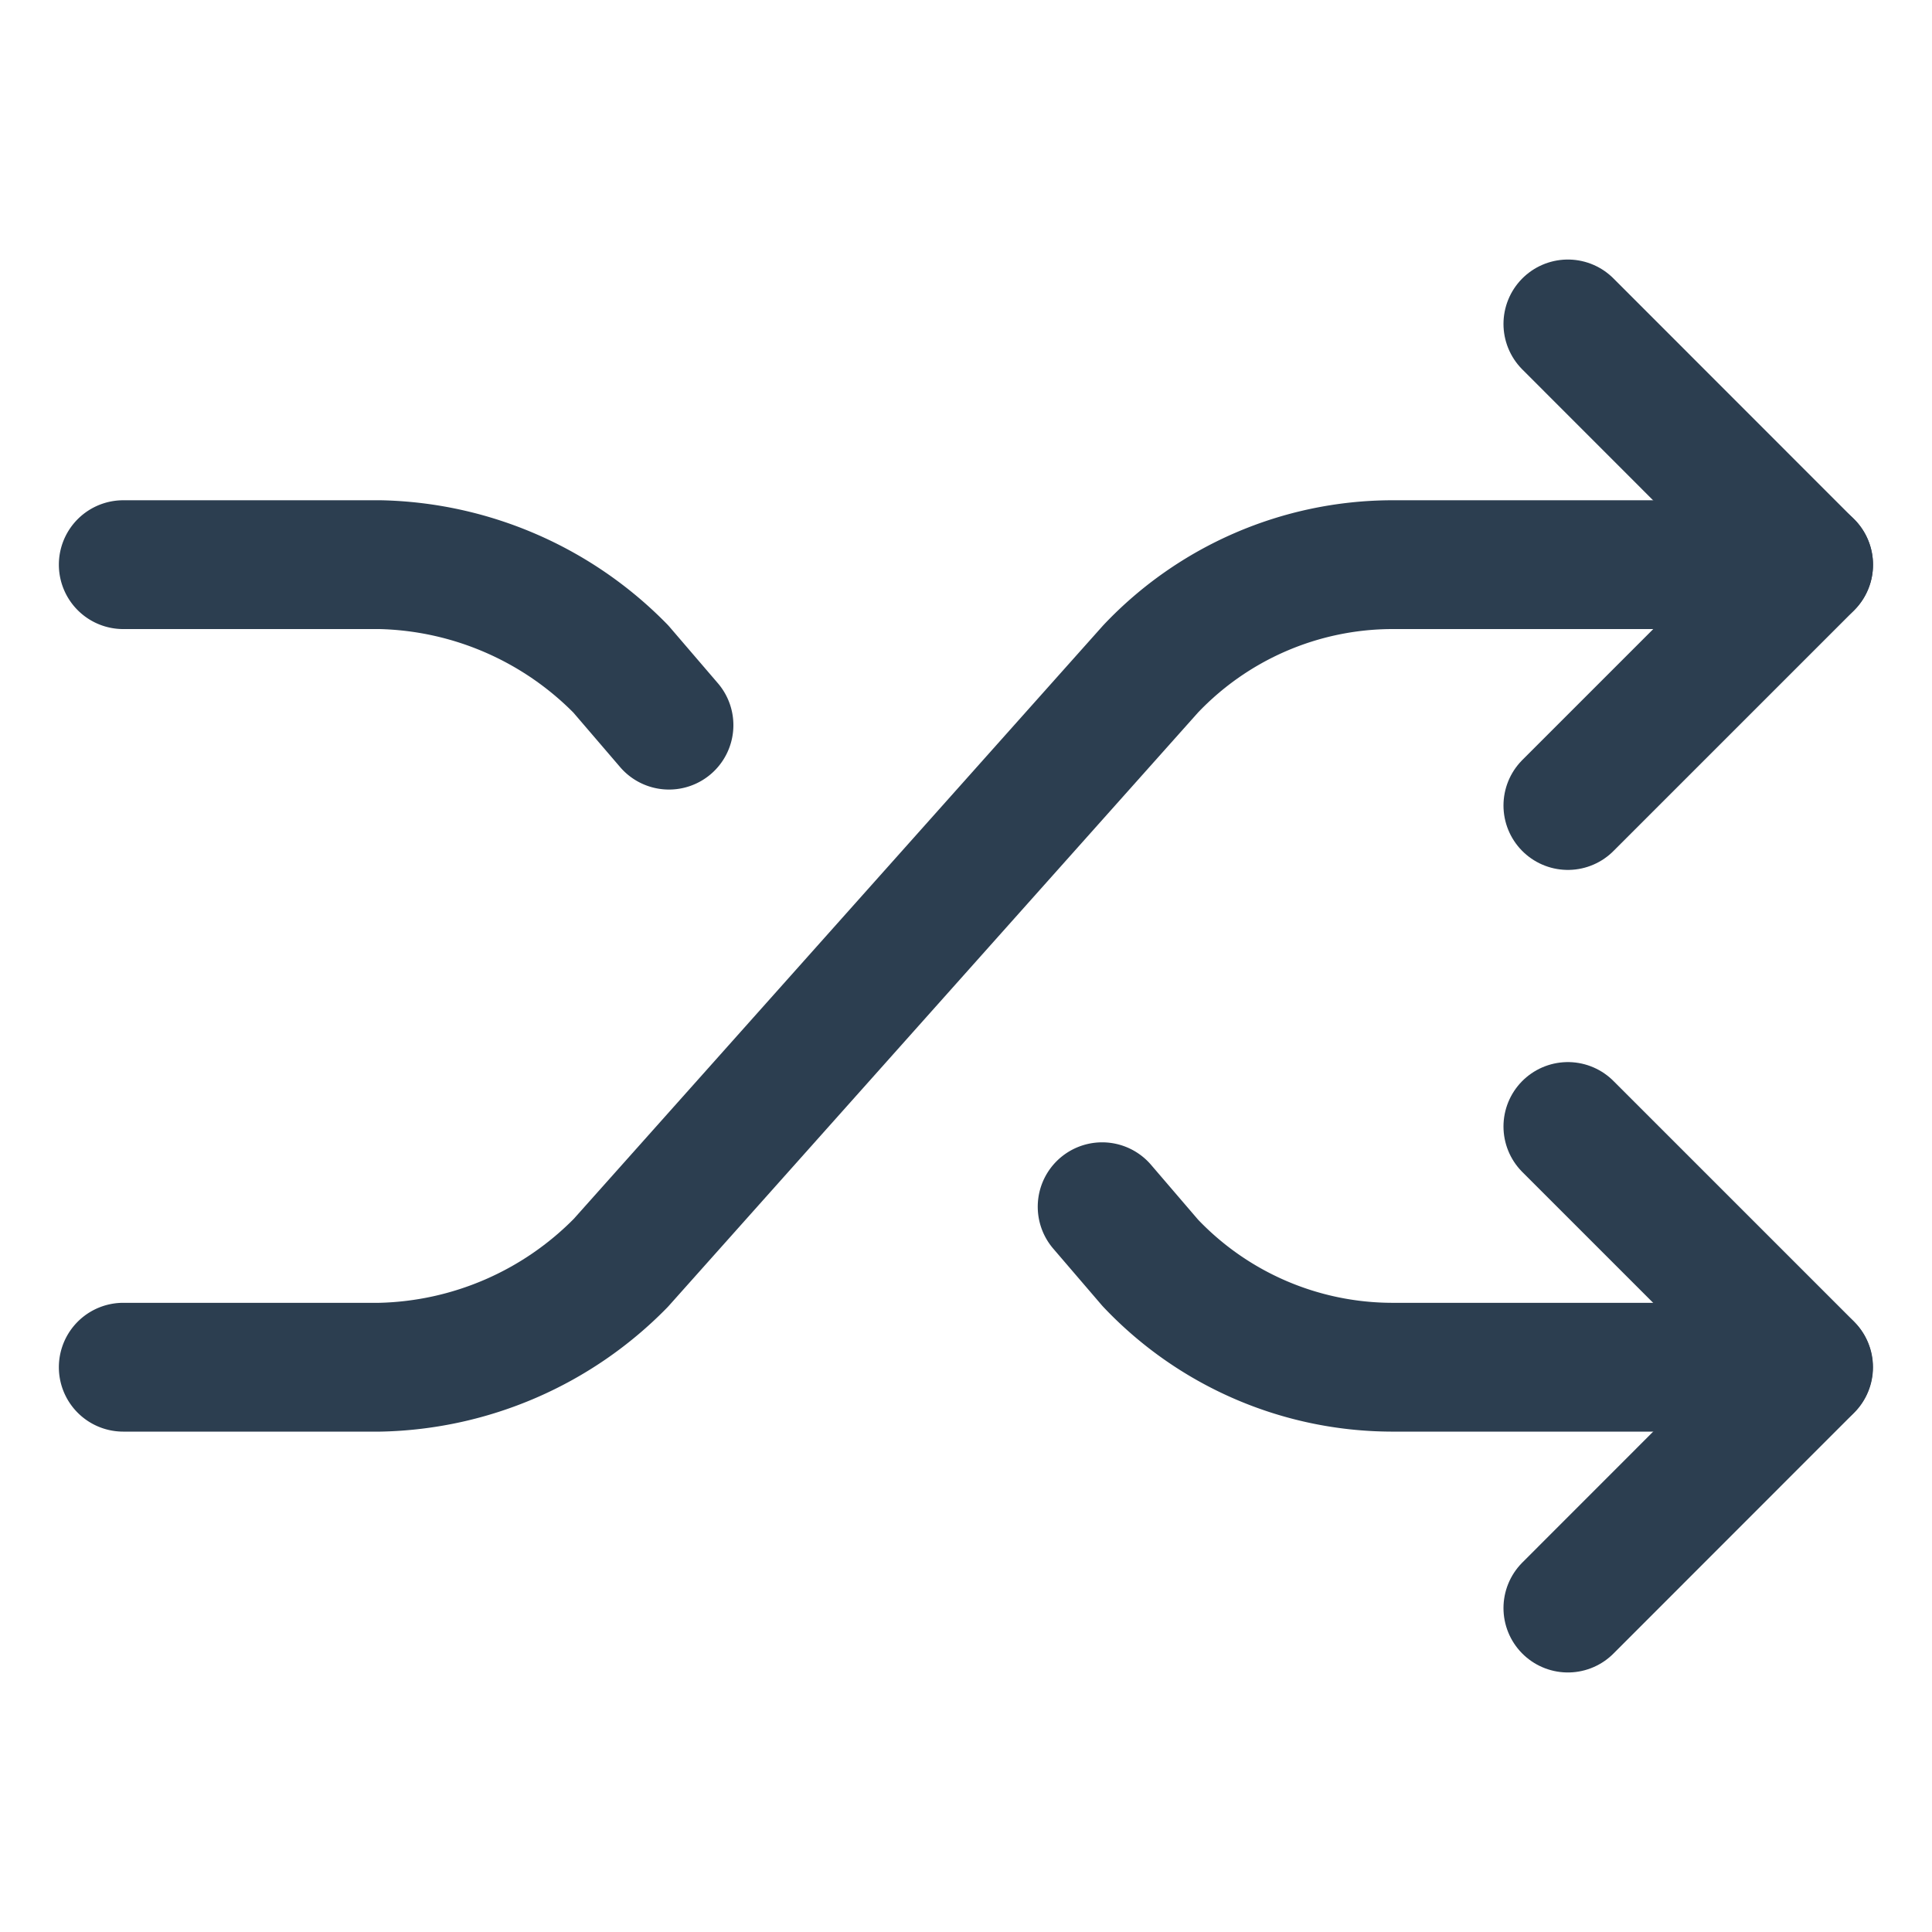 <svg xmlns="http://www.w3.org/2000/svg" xmlns:xlink="http://www.w3.org/1999/xlink" width="15" height="15" viewBox="0 0 15 15">
  <defs>
    <clipPath id="clip-Upskilling-_-Reskilling">
      <rect width="15" height="15"/>
    </clipPath>
  </defs>
  <g id="Upskilling-_-Reskilling" data-name="Upskilling-&amp;-Reskilling" clip-path="url(#clip-Upskilling-_-Reskilling)">
    <g id="shuffle-98" transform="translate(-0.043 -1.485)">
      <path id="Path_13539" data-name="Path 13539" d="M8.6,11.985l.374.436a2.59,2.59,0,0,0,1.869.81h3.24M1,7H2.994a2.7,2.7,0,0,1,1.869.81l.374.436" transform="translate(0 -1.131)" fill="none" stroke="#2c3e50" stroke-linecap="round" stroke-linejoin="round" stroke-miterlimit="10" stroke-width="1"/>
      <path id="Path_13540" data-name="Path 13540" d="M1,13.231H2.994a2.7,2.7,0,0,0,1.869-.81L8.976,7.81A2.59,2.59,0,0,1,10.845,7h3.24" transform="translate(0 -1.131)" fill="none" stroke="#2c3e50" stroke-linecap="round" stroke-linejoin="round" stroke-miterlimit="10" stroke-width="1"/>
      <path id="Path_13541" data-name="Path 13541" d="M19,14l1.869,1.869L19,17.739" transform="translate(-6.784 -3.769)" fill="none" stroke="#2c3e50" stroke-linecap="round" stroke-linejoin="round" stroke-miterlimit="10" stroke-width="1"/>
      <path id="Path_13542" data-name="Path 13542" d="M19,7.739l1.869-1.869L19,4" transform="translate(-6.784)" fill="none" stroke="#2c3e50" stroke-linecap="round" stroke-linejoin="round" stroke-miterlimit="10" stroke-width="1"/>
    </g>
  </g>
</svg>
